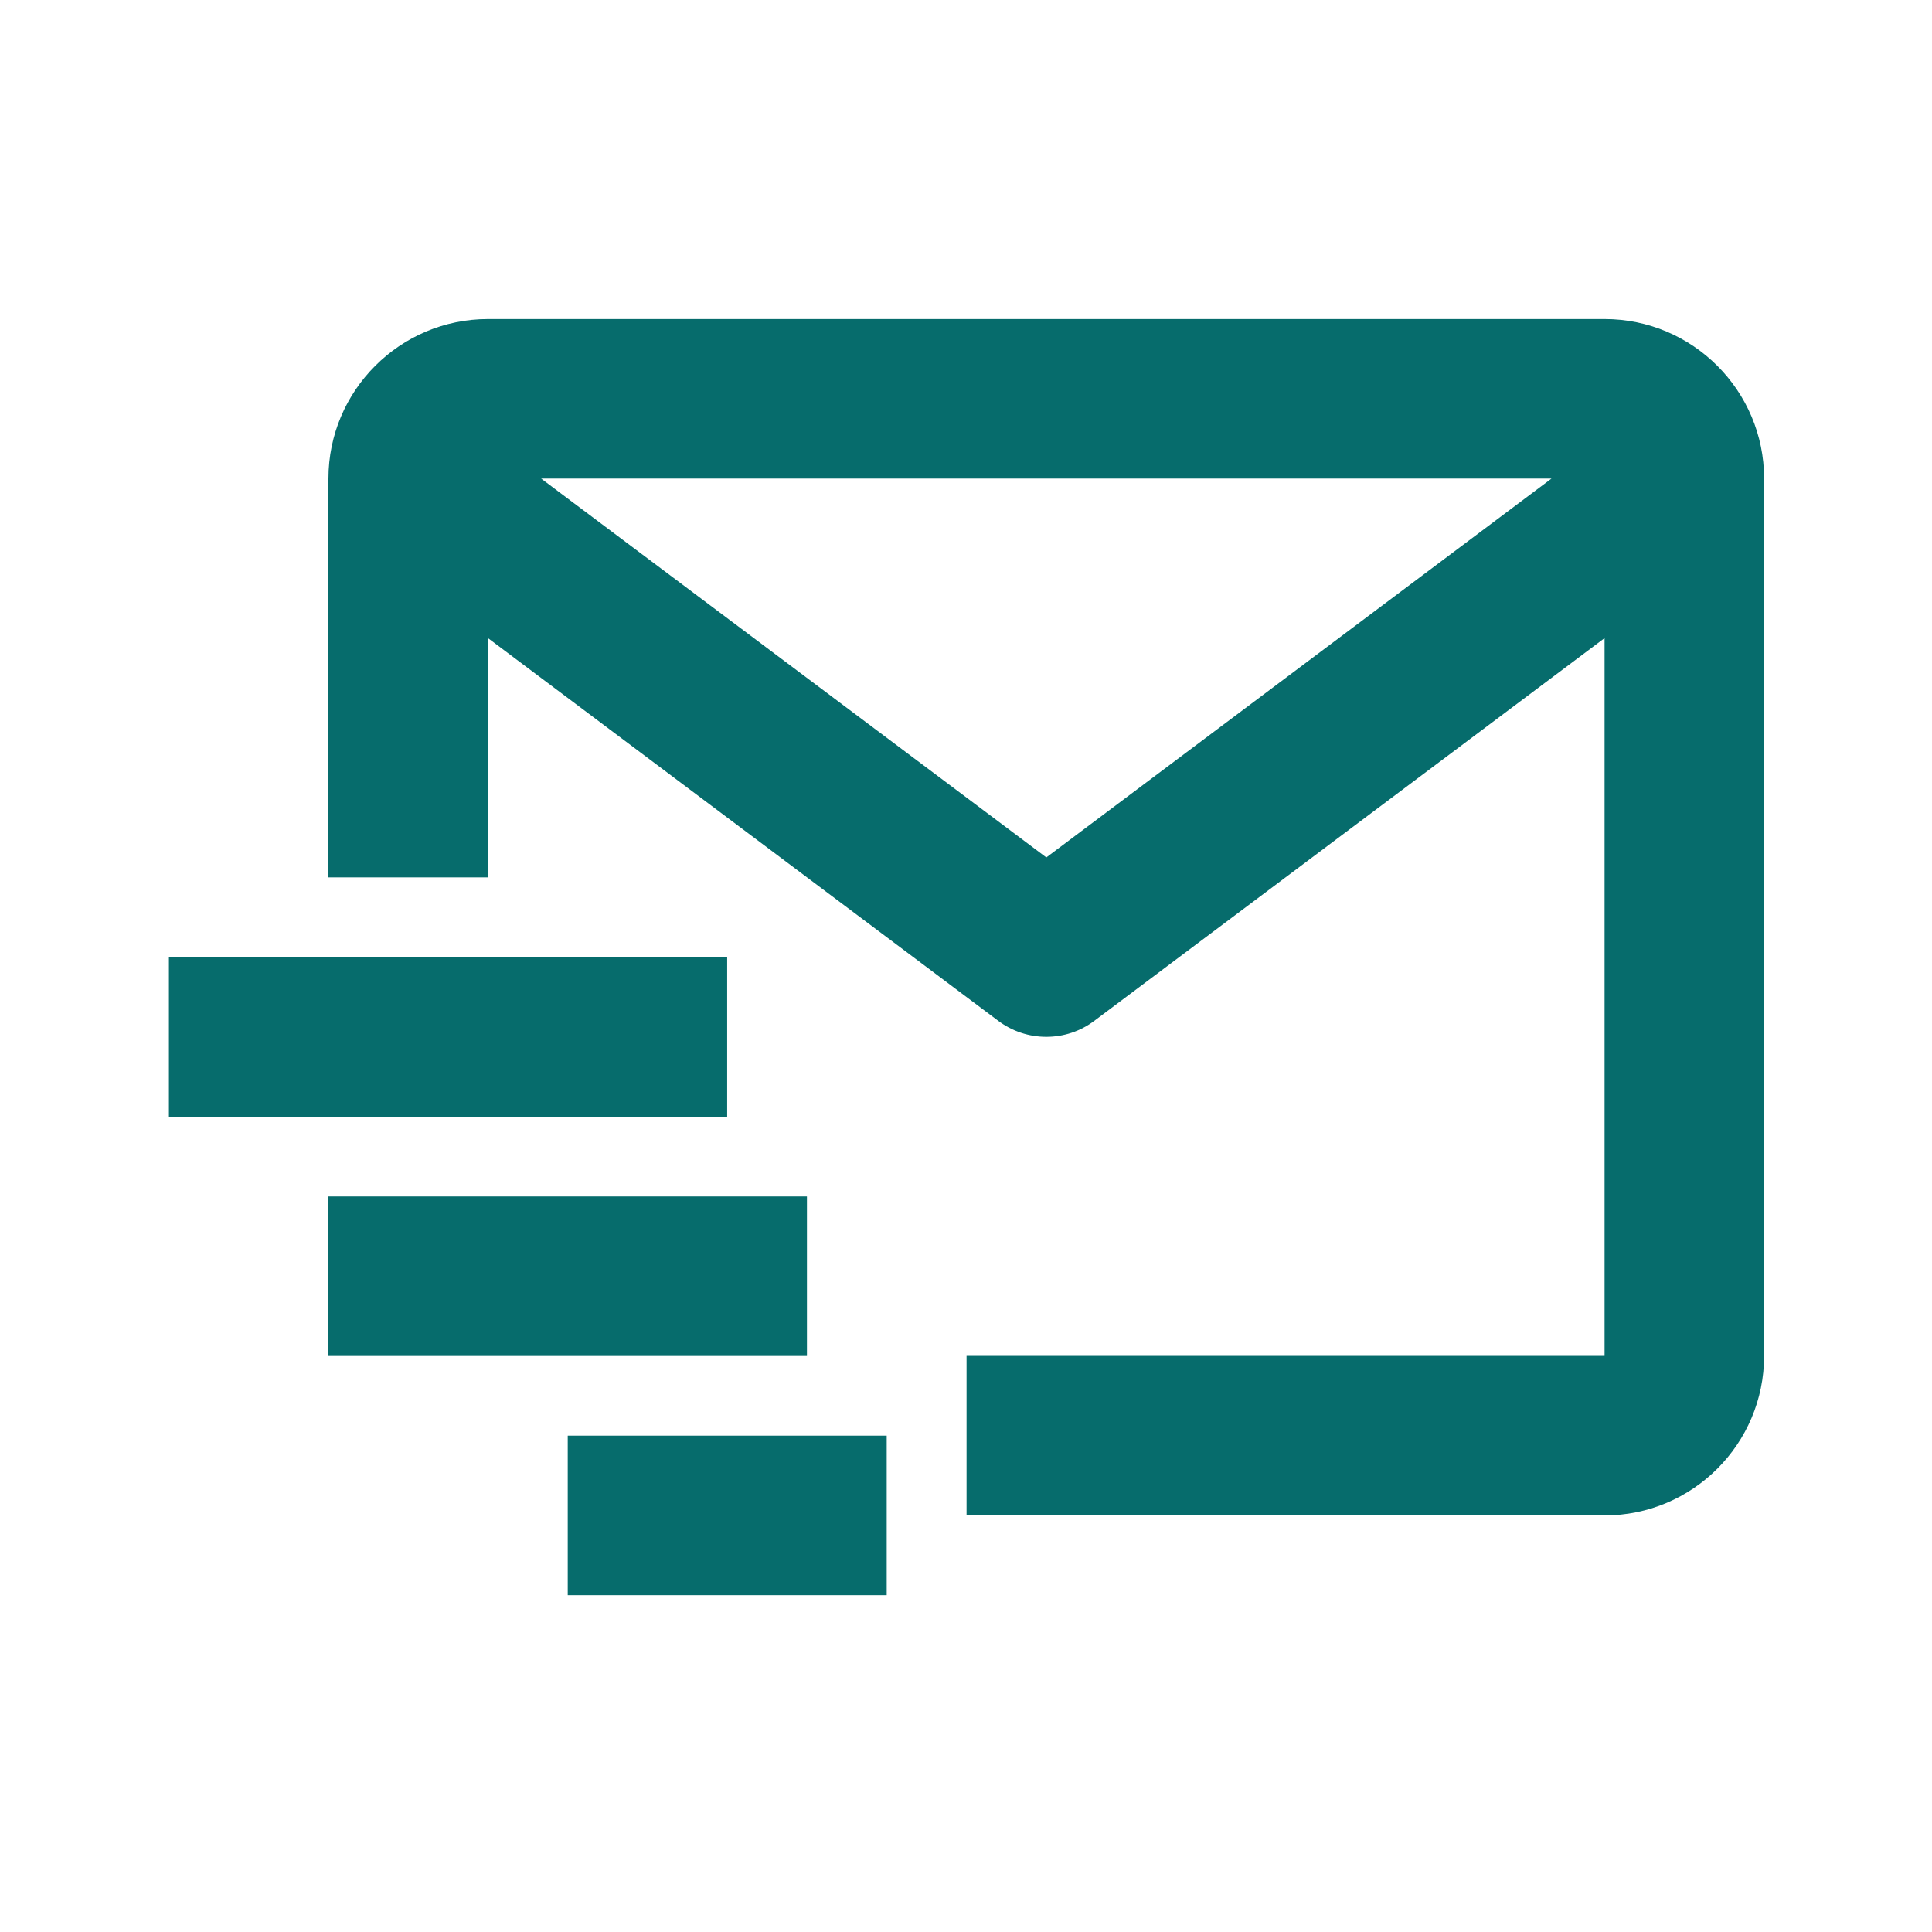 <svg width="21" height="21" viewBox="0 0 21 21" fill="none" xmlns="http://www.w3.org/2000/svg">
<path d="M17.441 3.468H5.304C4.348 3.468 3.57 4.246 3.57 5.202V9.537H5.304V6.936L10.852 11.097C11.003 11.21 11.185 11.27 11.373 11.27C11.56 11.27 11.743 11.21 11.893 11.097L17.441 6.936V14.738H10.506V16.472H17.441C18.398 16.472 19.175 15.695 19.175 14.738V5.202C19.175 4.246 18.398 3.468 17.441 3.468ZM11.373 9.32L5.882 5.202H16.864L11.373 9.32Z" fill="#066C6C"/>
<path d="M1.836 10.404H7.904V12.138H1.836V10.404ZM3.57 13.005H8.771V14.739H3.57V13.005ZM6.171 15.605H9.638V17.339H6.171V15.605Z" fill="#066C6C"/>
</svg>
